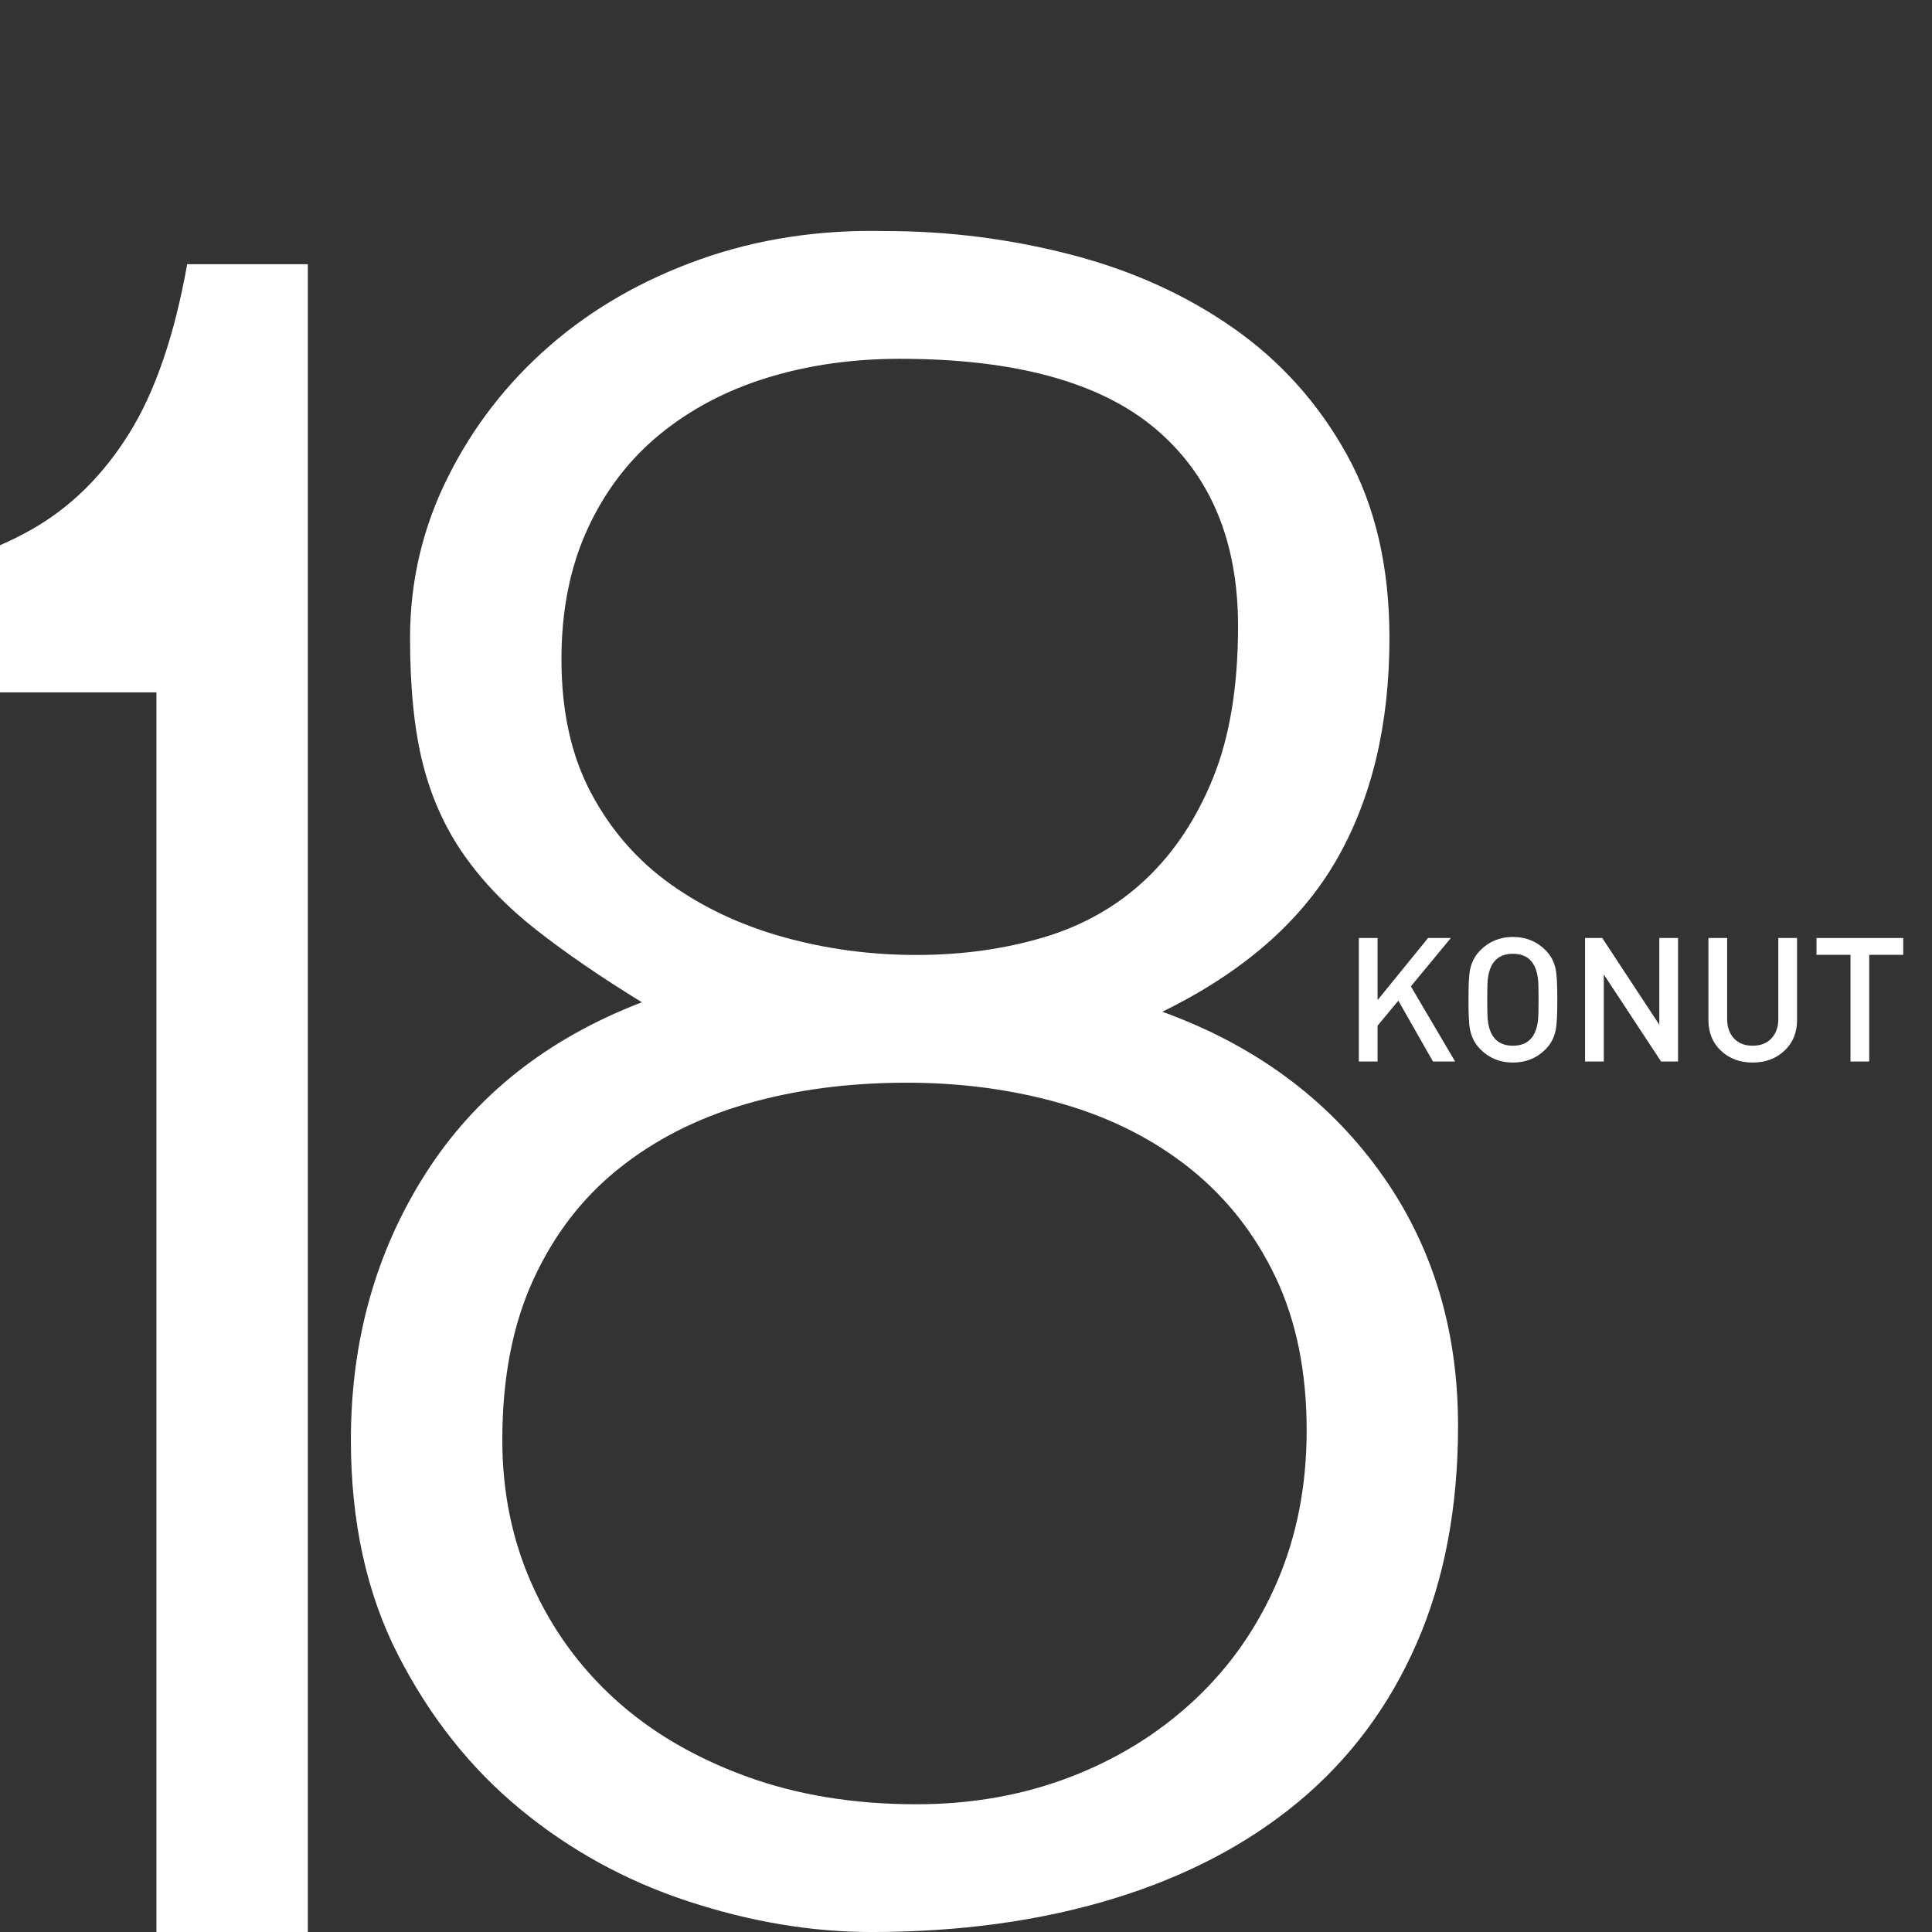<!-- Generator: Adobe Illustrator 19.2.1, SVG Export Plug-In  -->
<svg version="1.1"
	 xmlns="http://www.w3.org/2000/svg" xmlns:xlink="http://www.w3.org/1999/xlink" xmlns:a="http://ns.adobe.com/AdobeSVGViewerExtensions/3.0/"
	 x="0px" y="0px" width="245px" height="245px" viewBox="0 0 245 245" style="enable-background:new 0 0 245 245;"
	 xml:space="preserve">
<rect x="0" y="0" width="245" height="245" fill="#333333" stroke="none"/>
<style type="text/css">
	.st0{fill:#FFFFFF;}
	.st1{fill:none;}
</style>
<defs>
</defs>
<path class="st0" d="M81.398,127.1c-5.203-3.197-9.652-6.248-13.351-9.15c-3.703-2.896-6.75-6.047-9.149-9.449
	c-2.4-3.398-4.153-7.247-5.25-11.551c-1.102-4.298-1.65-9.646-1.65-16.05c0-7.2,1.599-13.997,4.8-20.399
	c3.197-6.398,7.5-11.949,12.9-16.65c5.399-4.697,11.747-8.349,19.05-10.95c7.299-2.597,15.15-3.797,23.55-3.6
	c7.997,0,15.85,1.003,23.551,3c7.697,2.001,14.549,5.1,20.549,9.3s10.801,9.553,14.4,16.05c3.6,6.502,5.4,14.25,5.4,23.25
	c0,11.002-2.25,20.4-6.75,28.2s-11.85,14.203-22.051,19.2c11.598,4.2,20.748,10.903,27.451,20.1
	c6.697,9.202,10.049,20.002,10.049,32.4c0,10.401-1.752,19.603-5.25,27.6c-3.5,8.002-8.502,14.7-15,20.101
	c-6.5,5.399-14.352,9.501-23.549,12.3c-9.201,2.798-19.402,4.2-30.601,4.2c-7.604,0-15.352-1.304-23.25-3.9
	c-7.903-2.597-15-6.497-21.3-11.7c-6.3-5.198-11.452-11.7-15.45-19.5c-4.003-7.8-6-16.898-6-27.3c0-12.6,3.15-23.85,9.45-33.75
	S69.398,131.703,81.398,127.1z M114.998,137.3c-7.401,0-14.203,0.899-20.4,2.7c-6.201,1.8-11.602,4.551-16.199,8.25
	c-4.604,3.703-8.203,8.399-10.801,14.1c-2.602,5.7-3.899,12.45-3.899,20.25c0,6.6,1.247,12.703,3.75,18.3
	c2.498,5.602,6,10.453,10.5,14.55c4.5,4.102,9.998,7.351,16.5,9.75c6.497,2.4,13.748,3.601,21.75,3.601
	c6.998,0,13.5-1.148,19.5-3.45c6-2.297,11.25-5.55,15.75-9.75s7.996-9.197,10.5-15c2.498-5.799,3.75-12.197,3.75-19.2
	c0-7.396-1.303-13.847-3.9-19.35c-2.602-5.499-6.201-10.097-10.799-13.8c-4.604-3.699-10.004-6.45-16.201-8.25
	C128.597,138.199,121.996,137.3,114.998,137.3z M114.098,45.5c-6,0-11.602,0.801-16.8,2.399c-5.203,1.604-9.75,4.003-13.649,7.2
	c-3.9,3.201-6.952,7.2-9.15,12c-2.203,4.8-3.3,10.303-3.3,16.5c0,6.6,1.247,12.253,3.75,16.95c2.498,4.701,5.85,8.55,10.05,11.55
	s9,5.25,14.4,6.75c5.399,1.5,10.996,2.25,16.8,2.25c5.798,0,11.199-0.75,16.199-2.25c4.998-1.5,9.301-3.947,12.9-7.35
	c3.6-3.398,6.451-7.697,8.551-12.9c2.1-5.198,3.15-11.597,3.15-19.2c0-10.8-3.502-19.148-10.5-25.05
	C139.495,48.453,128.694,45.5,114.098,45.5z"/>
<g>
	<path class="st0" d="M184.527,134.612h-2.809l-4.391-7.715l-2.635,3.172v4.543h-2.376v-15.664h2.376v7.877l6.402-7.877h2.892
		l-5.071,6.135L184.527,134.612z"/>
	<path class="st0" d="M197.485,126.78c0,1.805-0.059,3.037-0.176,3.696c-0.176,1.026-0.616,1.892-1.32,2.597
		c-1.114,1.114-2.493,1.672-4.136,1.672c-1.628,0-3-0.558-4.114-1.672c-0.704-0.705-1.151-1.57-1.342-2.597
		c-0.118-0.63-0.176-1.862-0.176-3.696c0-1.832,0.058-3.064,0.176-3.695c0.19-1.026,0.638-1.893,1.342-2.596
		c1.114-1.115,2.486-1.672,4.114-1.672c1.643,0,3.021,0.557,4.136,1.672c0.704,0.703,1.145,1.569,1.32,2.596
		C197.426,123.745,197.485,124.976,197.485,126.78z M195.109,126.78c0-1.275-0.022-2.126-0.066-2.551
		c-0.234-2.186-1.298-3.279-3.189-3.279c-1.893,0-2.956,1.094-3.19,3.279c-0.044,0.425-0.065,1.275-0.065,2.551
		c0,1.276,0.021,2.127,0.065,2.553c0.234,2.186,1.298,3.277,3.19,3.277c1.892,0,2.955-1.092,3.189-3.277
		C195.086,128.907,195.109,128.056,195.109,126.78z"/>
	<path class="st0" d="M212.796,134.612h-2.15l-7.266-11.041v11.041h-2.376v-15.664h2.179l7.237,11v-11h2.376V134.612z"/>
	<path class="st0" d="M227.888,129.333c0,1.613-0.535,2.918-1.605,3.916c-1.071,0.998-2.413,1.496-4.026,1.496
		s-2.951-0.498-4.015-1.496s-1.595-2.303-1.595-3.916v-10.385h2.376v10.274c0,1.013,0.285,1.83,0.857,2.453
		c0.572,0.624,1.364,0.935,2.376,0.935s1.808-0.311,2.387-0.935c0.58-0.623,0.869-1.44,0.869-2.453v-10.274h2.376V129.333z"/>
	<path class="st0" d="M241.352,121.083h-4.312v13.529h-2.376v-13.529h-4.312v-2.135h11V121.083z"/>
</g>
<g>
	<rect y="87.8" class="st1" width="19.838" height="157.2"/>
	<path class="st1" d="M0,0v69.141c1.418-0.618,2.783-1.295,4.088-2.041c4.898-2.798,9-6.849,12.3-12.149
		c3.3-5.297,5.747-12.45,7.35-21.45h15.3V245H245V0H0z"/>
	<path class="st0" d="M23.737,33.5c-1.603,9-4.05,16.153-7.35,21.45c-3.3,5.301-7.401,9.352-12.3,12.149
		C2.783,67.846,1.418,68.523,0,69.141V87.8h19.838V245h19.199V33.5H23.737z"/>
</g>
</svg>